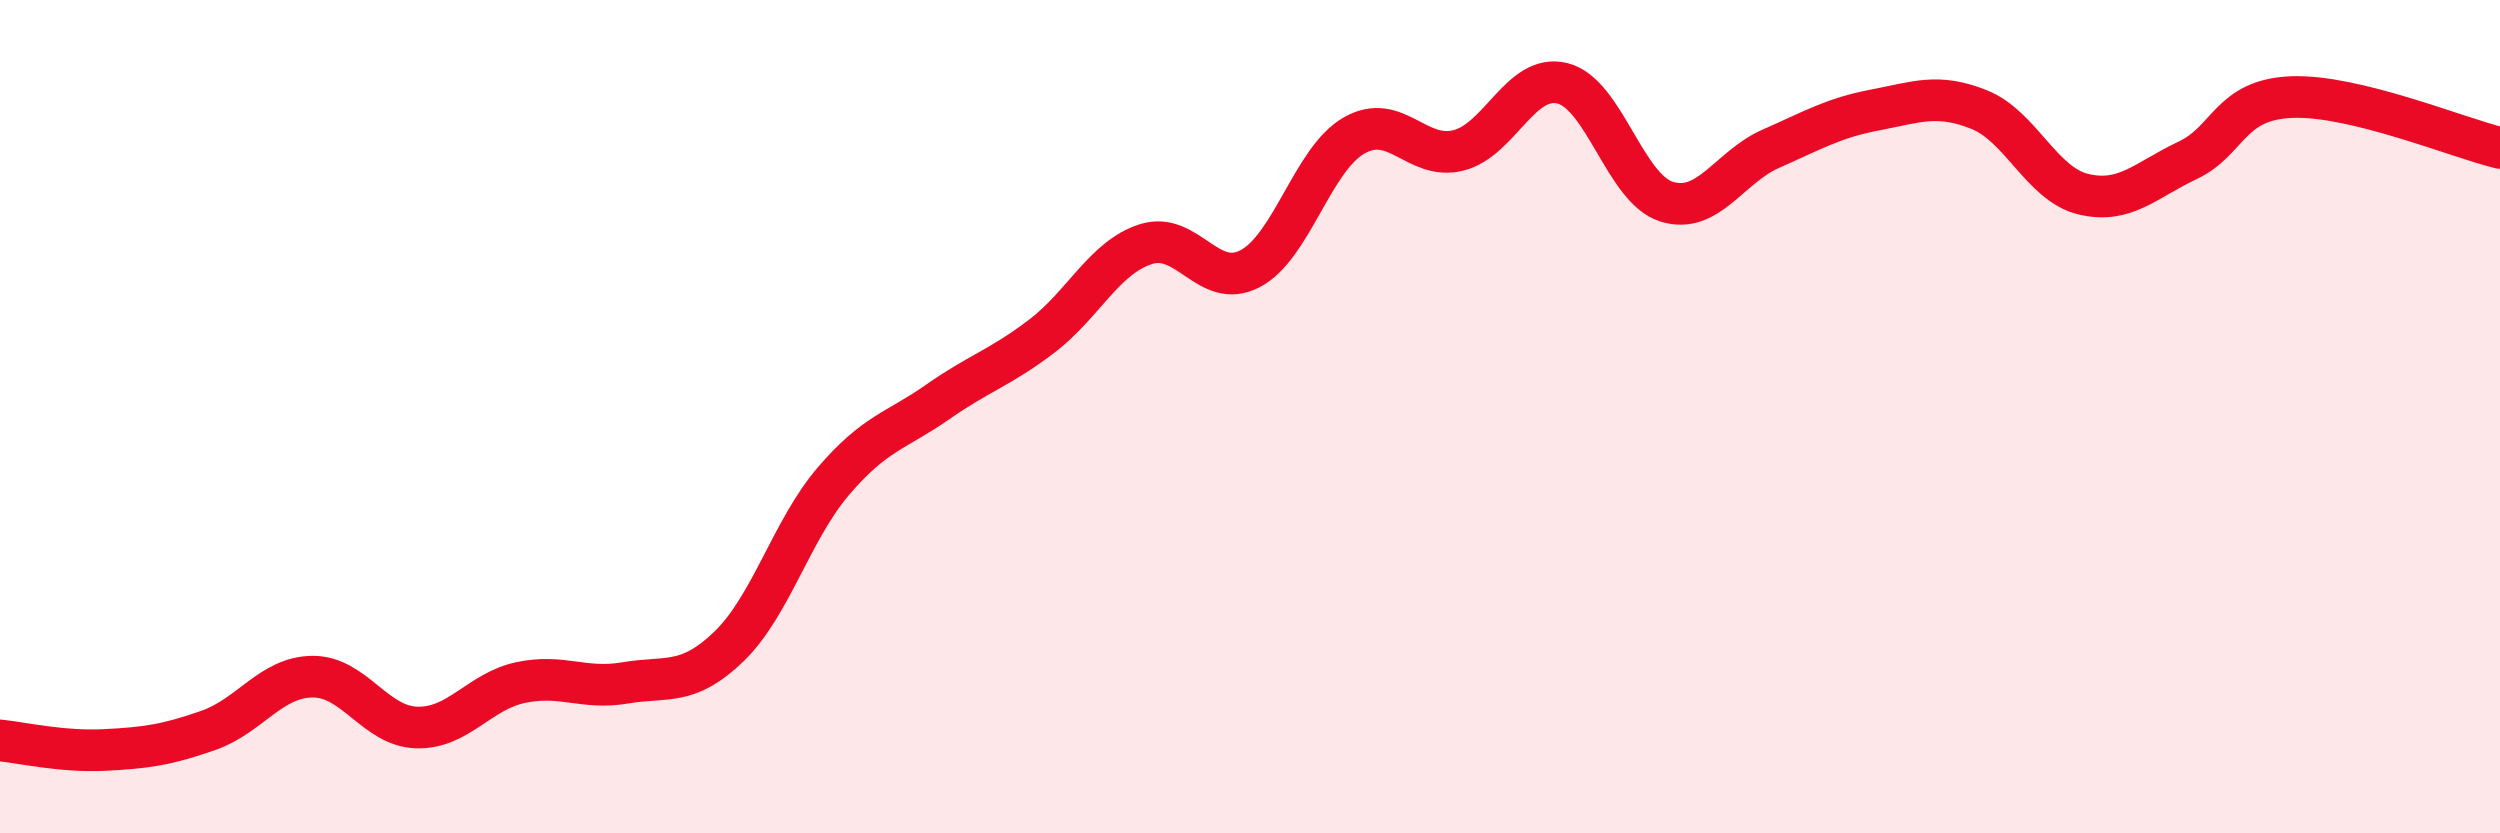 
    <svg width="60" height="20" viewBox="0 0 60 20" xmlns="http://www.w3.org/2000/svg">
      <path
        d="M 0,17.77 C 0.5,17.82 1.5,18.05 2.5,18 C 3.5,17.95 4,17.88 5,17.53 C 6,17.18 6.5,16.25 7.5,16.24 C 8.5,16.23 9,17.43 10,17.46 C 11,17.49 11.5,16.59 12.5,16.38 C 13.5,16.17 14,16.56 15,16.39 C 16,16.22 16.5,16.48 17.5,15.51 C 18.5,14.54 19,12.72 20,11.55 C 21,10.38 21.5,10.35 22.5,9.65 C 23.5,8.95 24,8.83 25,8.07 C 26,7.31 26.5,6.18 27.5,5.86 C 28.5,5.54 29,6.97 30,6.45 C 31,5.93 31.5,3.82 32.5,3.25 C 33.5,2.68 34,3.86 35,3.61 C 36,3.36 36.5,1.75 37.5,2 C 38.5,2.25 39,4.53 40,4.84 C 41,5.15 41.5,4.01 42.5,3.57 C 43.5,3.13 44,2.83 45,2.64 C 46,2.45 46.5,2.23 47.5,2.63 C 48.5,3.03 49,4.42 50,4.66 C 51,4.9 51.5,4.32 52.5,3.85 C 53.5,3.38 53.5,2.39 55,2.33 C 56.5,2.27 59,3.31 60,3.55L60 20L0 20Z"
        fill="#EB0A25"
        opacity="0.1"
        stroke-linecap="round"
        stroke-linejoin="round"
      />
      <path
        d="M 0,17.77 C 0.5,17.82 1.5,18.05 2.5,18 C 3.5,17.95 4,17.88 5,17.53 C 6,17.18 6.5,16.25 7.5,16.24 C 8.5,16.23 9,17.43 10,17.46 C 11,17.49 11.5,16.59 12.5,16.38 C 13.5,16.17 14,16.56 15,16.39 C 16,16.22 16.5,16.48 17.5,15.51 C 18.5,14.54 19,12.72 20,11.55 C 21,10.38 21.5,10.35 22.5,9.65 C 23.5,8.95 24,8.83 25,8.07 C 26,7.31 26.5,6.18 27.5,5.86 C 28.5,5.54 29,6.97 30,6.45 C 31,5.93 31.5,3.82 32.5,3.25 C 33.5,2.68 34,3.86 35,3.61 C 36,3.36 36.5,1.75 37.5,2 C 38.5,2.25 39,4.53 40,4.84 C 41,5.15 41.5,4.01 42.5,3.57 C 43.5,3.13 44,2.83 45,2.64 C 46,2.45 46.5,2.23 47.5,2.63 C 48.5,3.03 49,4.42 50,4.66 C 51,4.9 51.5,4.32 52.5,3.85 C 53.5,3.38 53.5,2.39 55,2.33 C 56.5,2.27 59,3.31 60,3.55"
        stroke="#EB0A25"
        stroke-width="1"
        fill="none"
        stroke-linecap="round"
        stroke-linejoin="round"
      />
    </svg>
  